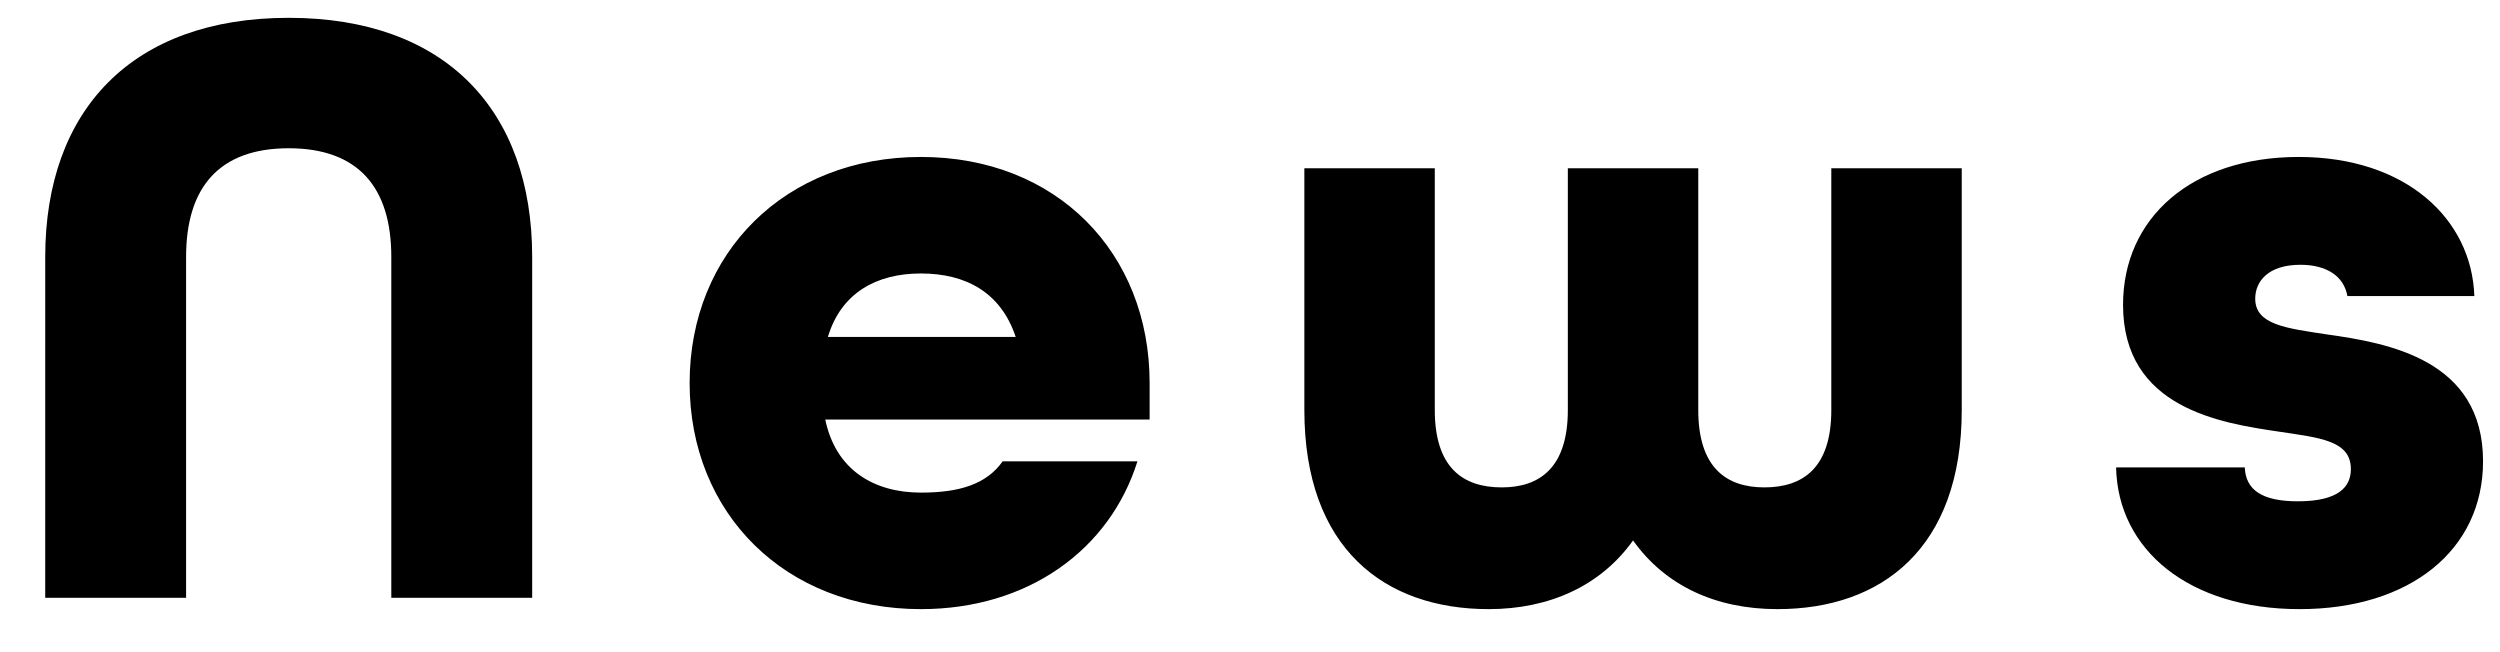 <svg fill="none" height="12" viewBox="0 0 46 12" width="46" xmlns="http://www.w3.org/2000/svg"><path d="m.832 11h2.592v-6.272c0-1.28.608-2 1.888-2s1.888.72 1.888 2v6.272h2.592v-6.272c0-2.704-1.6-4.4-4.48-4.4s-4.48 1.696-4.48 4.4zm16.113.208c1.968 0 3.472-1.088 3.984-2.72h-2.48c-.304.432-.816.576-1.504.576-.864 0-1.568-.416-1.76-1.344h5.968v-.672c0-2.4-1.712-4.16-4.208-4.16s-4.256 1.76-4.256 4.16 1.76 4.16 4.256 4.16zm-1.712-5.008c.24-.8.88-1.168 1.712-1.168s1.472.352 1.744 1.168zm12.159 5.008c1.12 0 2.064-.432 2.656-1.264.592.832 1.52 1.264 2.656 1.264 1.92 0 3.392-1.12 3.392-3.664v-4.448h-2.4v4.448c0 1.056-.512 1.424-1.232 1.424-.704 0-1.216-.368-1.216-1.424v-4.448h-2.4v4.448c0 1.056-.512 1.424-1.216 1.424-.72 0-1.232-.368-1.232-1.424v-4.448h-2.4v4.448c0 2.544 1.472 3.664 3.392 3.664zm14.92 0c2.032 0 3.376-1.088 3.376-2.72 0-1.872-1.744-2.176-2.88-2.336-.736-.112-1.312-.176-1.312-.656 0-.32.24-.624.832-.624.48 0 .8.208.864.576h2.336c-.048-1.424-1.264-2.56-3.232-2.56s-3.232 1.12-3.232 2.72c0 1.904 1.792 2.176 2.88 2.336.736.112 1.312.16 1.312.688 0 .336-.24.592-.976.592-.656 0-.96-.208-.976-.624h-2.368c.032 1.52 1.344 2.608 3.376 2.608z" fill="#000"/></svg>